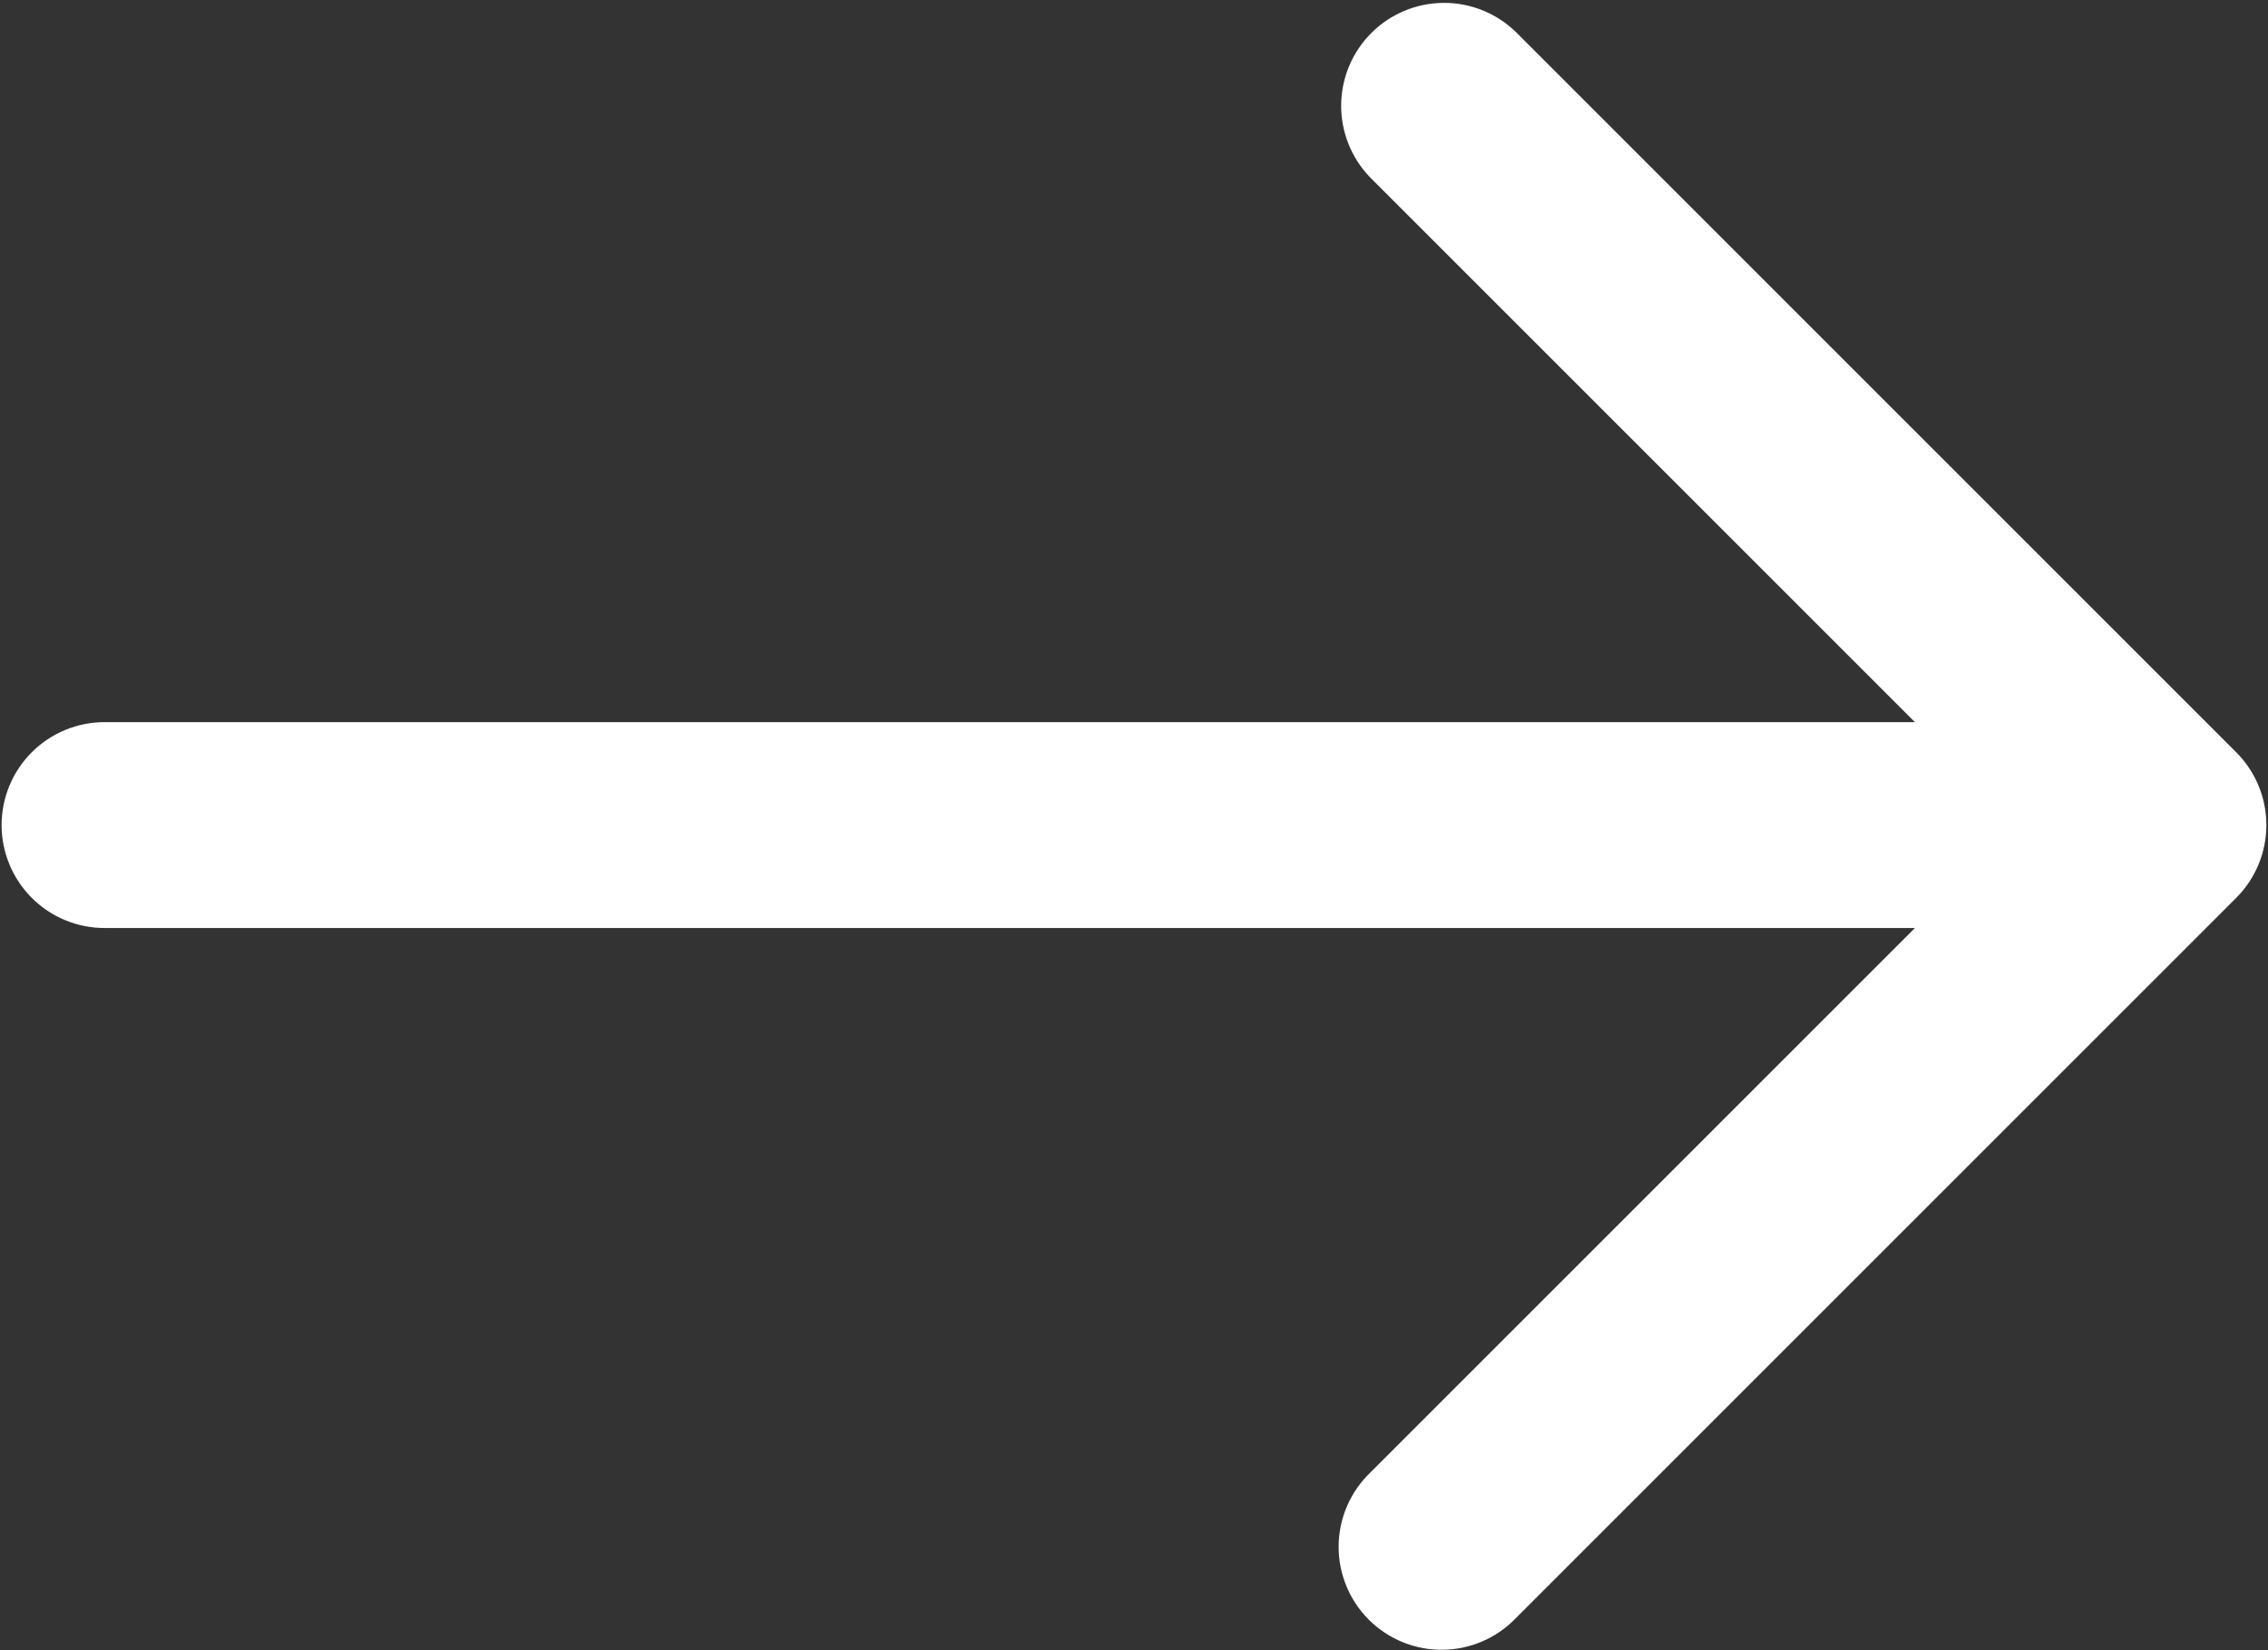 <?xml version="1.0" encoding="UTF-8"?> <svg xmlns="http://www.w3.org/2000/svg" width="470" height="342" viewBox="0 0 470 342" fill="none"><rect x="0" y="0" width="470" height="342" fill="#333333" stroke="none"/><path d="M463.416 155.918L314.083 6.584C310.059 2.698 304.67 0.548 299.077 0.597C293.483 0.645 288.133 2.889 284.177 6.844C280.222 10.8 277.978 16.15 277.93 21.744C277.881 27.337 280.031 32.726 283.917 36.75L396.835 149.667H21.667C16.009 149.667 10.582 151.915 6.582 155.915C2.581 159.916 0.333 165.342 0.333 171C0.333 176.658 2.581 182.084 6.582 186.085C10.582 190.086 16.009 192.334 21.667 192.334H396.835L283.917 305.251C281.88 307.219 280.255 309.573 279.137 312.176C278.018 314.778 277.43 317.578 277.405 320.41C277.381 323.243 277.921 326.052 278.993 328.674C280.066 331.296 281.65 333.678 283.653 335.681C285.656 337.684 288.038 339.268 290.66 340.34C293.281 341.413 296.091 341.953 298.923 341.928C301.756 341.904 304.555 341.315 307.158 340.197C309.761 339.079 312.115 337.454 314.083 335.416L463.416 186.083C467.415 182.082 469.662 176.657 469.662 171C469.662 165.343 467.415 159.918 463.416 155.918Z" fill="white"></path></svg> 